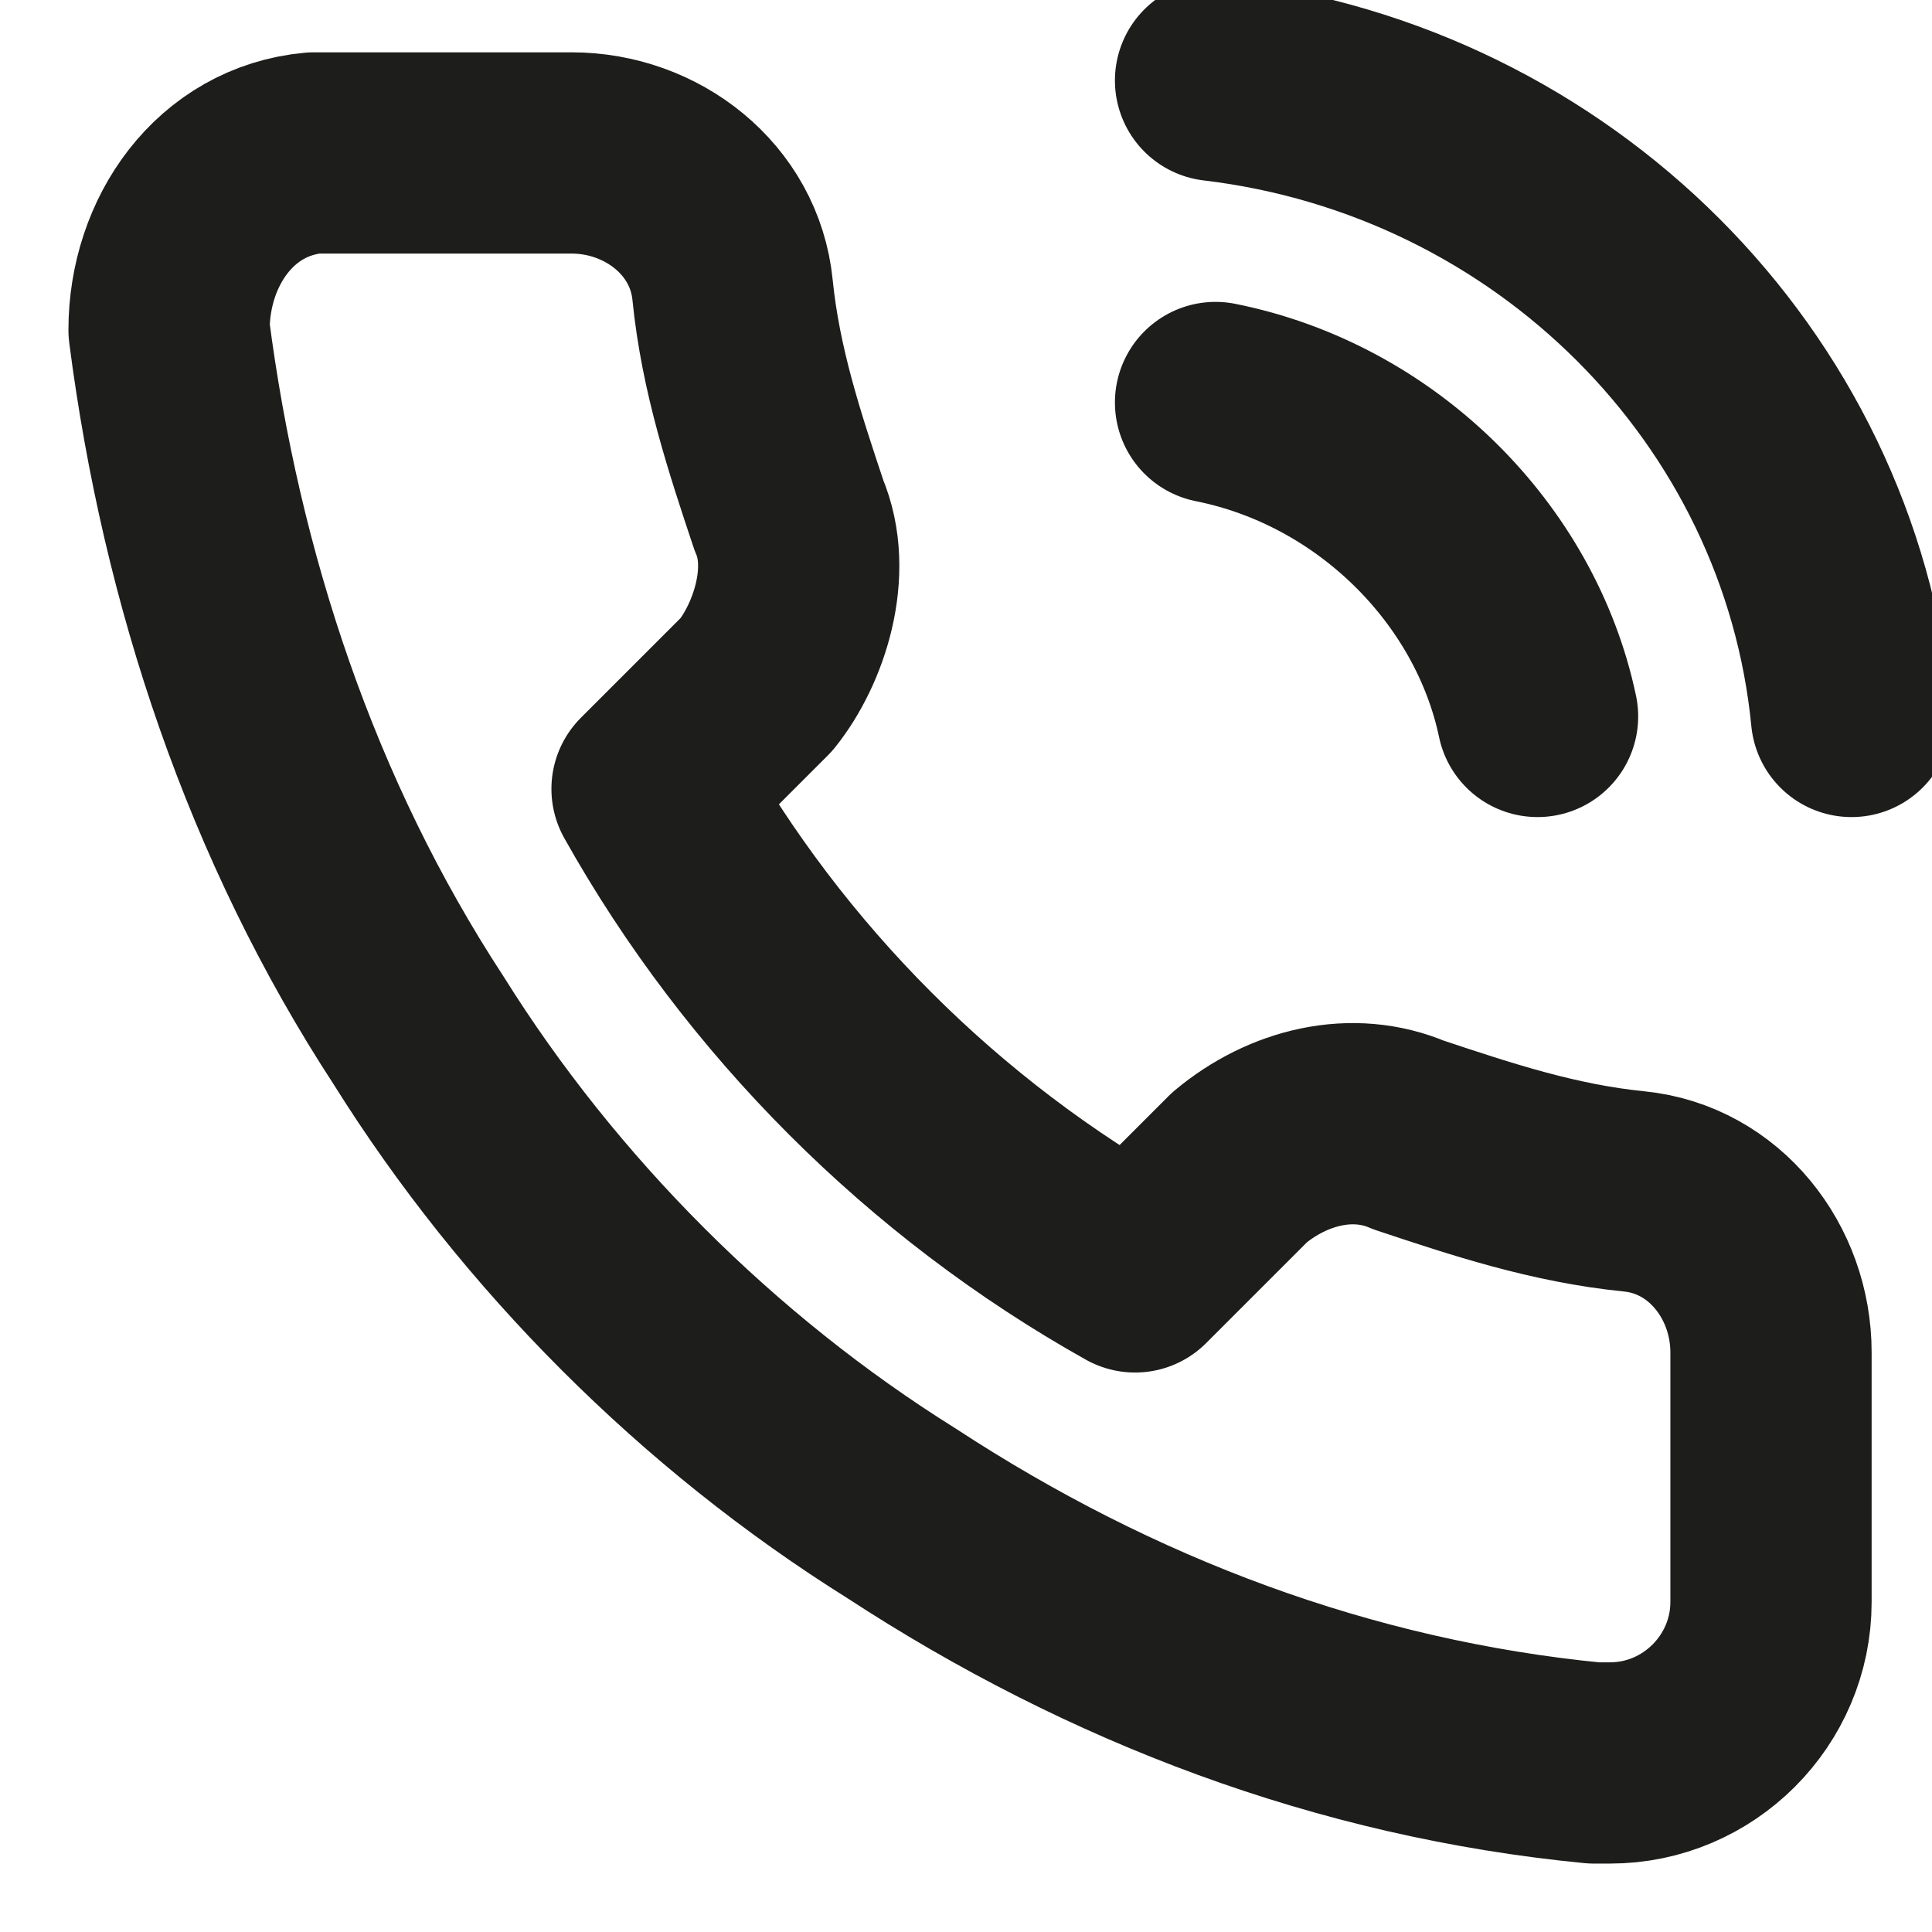 <?xml version="1.0" encoding="UTF-8"?>
<svg id="Laag_1" xmlns="http://www.w3.org/2000/svg" version="1.1" viewBox="0 0 24 24">
  <!-- Generator: Adobe Illustrator 29.0.1, SVG Export Plug-In . SVG Version: 2.1.0 Build 192)  -->
  <defs>
    <style>
      .st0 {
        fill: none;
        stroke: #1d1d1b;
        stroke-linecap: round;
        stroke-linejoin: round;
        stroke-width: 2.5px;
      }
    </style>
  </defs>
  <path class="st0" d="M15.1,5h0c2,.4,3.6,2,4,3.9M15.1,1h0c4.2.5,7.5,3.8,7.9,7.9M22,16.9v3h0c0,1.1-.9,2-2,2,0,0-.1,0-.2,0h0c-3.1-.3-6-1.4-8.6-3.1h0c-2.4-1.5-4.5-3.6-6-6h0c-1.7-2.6-2.7-5.6-3.1-8.7h0c0-1.1.7-2.1,1.8-2.2,0,0,.1,0,.2,0h3c1,0,1.9.7,2,1.7h0c.1,1,.4,1.9.7,2.8h0c.3.7,0,1.6-.4,2.1l-1.3,1.3h0c1.4,2.5,3.5,4.6,6,6l1.3-1.3h0c.6-.5,1.4-.7,2.1-.4h0c.9.3,1.8.6,2.8.7h0c1,.1,1.7,1,1.7,2Z"/>
</svg>